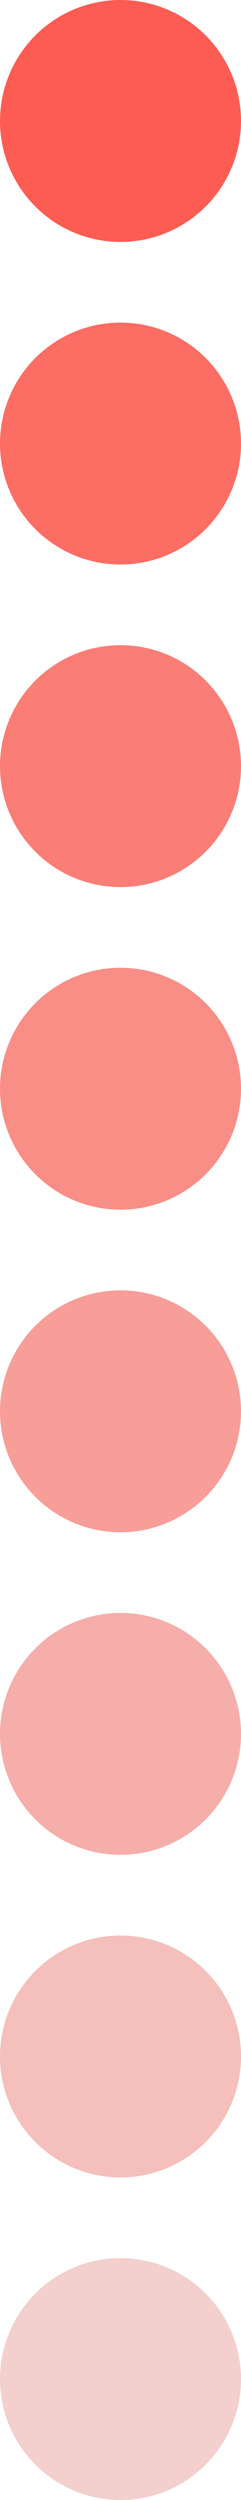 <?xml version="1.0" encoding="UTF-8"?> <svg xmlns="http://www.w3.org/2000/svg" width="48" height="496" viewBox="0 0 48 496" fill="none"><circle cx="24" cy="24" r="24" fill="#FD5C53"></circle><circle cx="24" cy="88" r="24" fill="#FC6D64"></circle><circle cx="24" cy="152" r="24" fill="#FA7D76"></circle><circle cx="24" cy="216" r="24" fill="#F98E87"></circle><circle cx="24" cy="280" r="24" fill="#F79E98"></circle><circle cx="24" cy="344" r="24" fill="#F6AEAA"></circle><circle cx="24" cy="408" r="24" fill="#F5BFBB"></circle><circle cx="24" cy="472" r="24" fill="#F3CFCD"></circle></svg> 